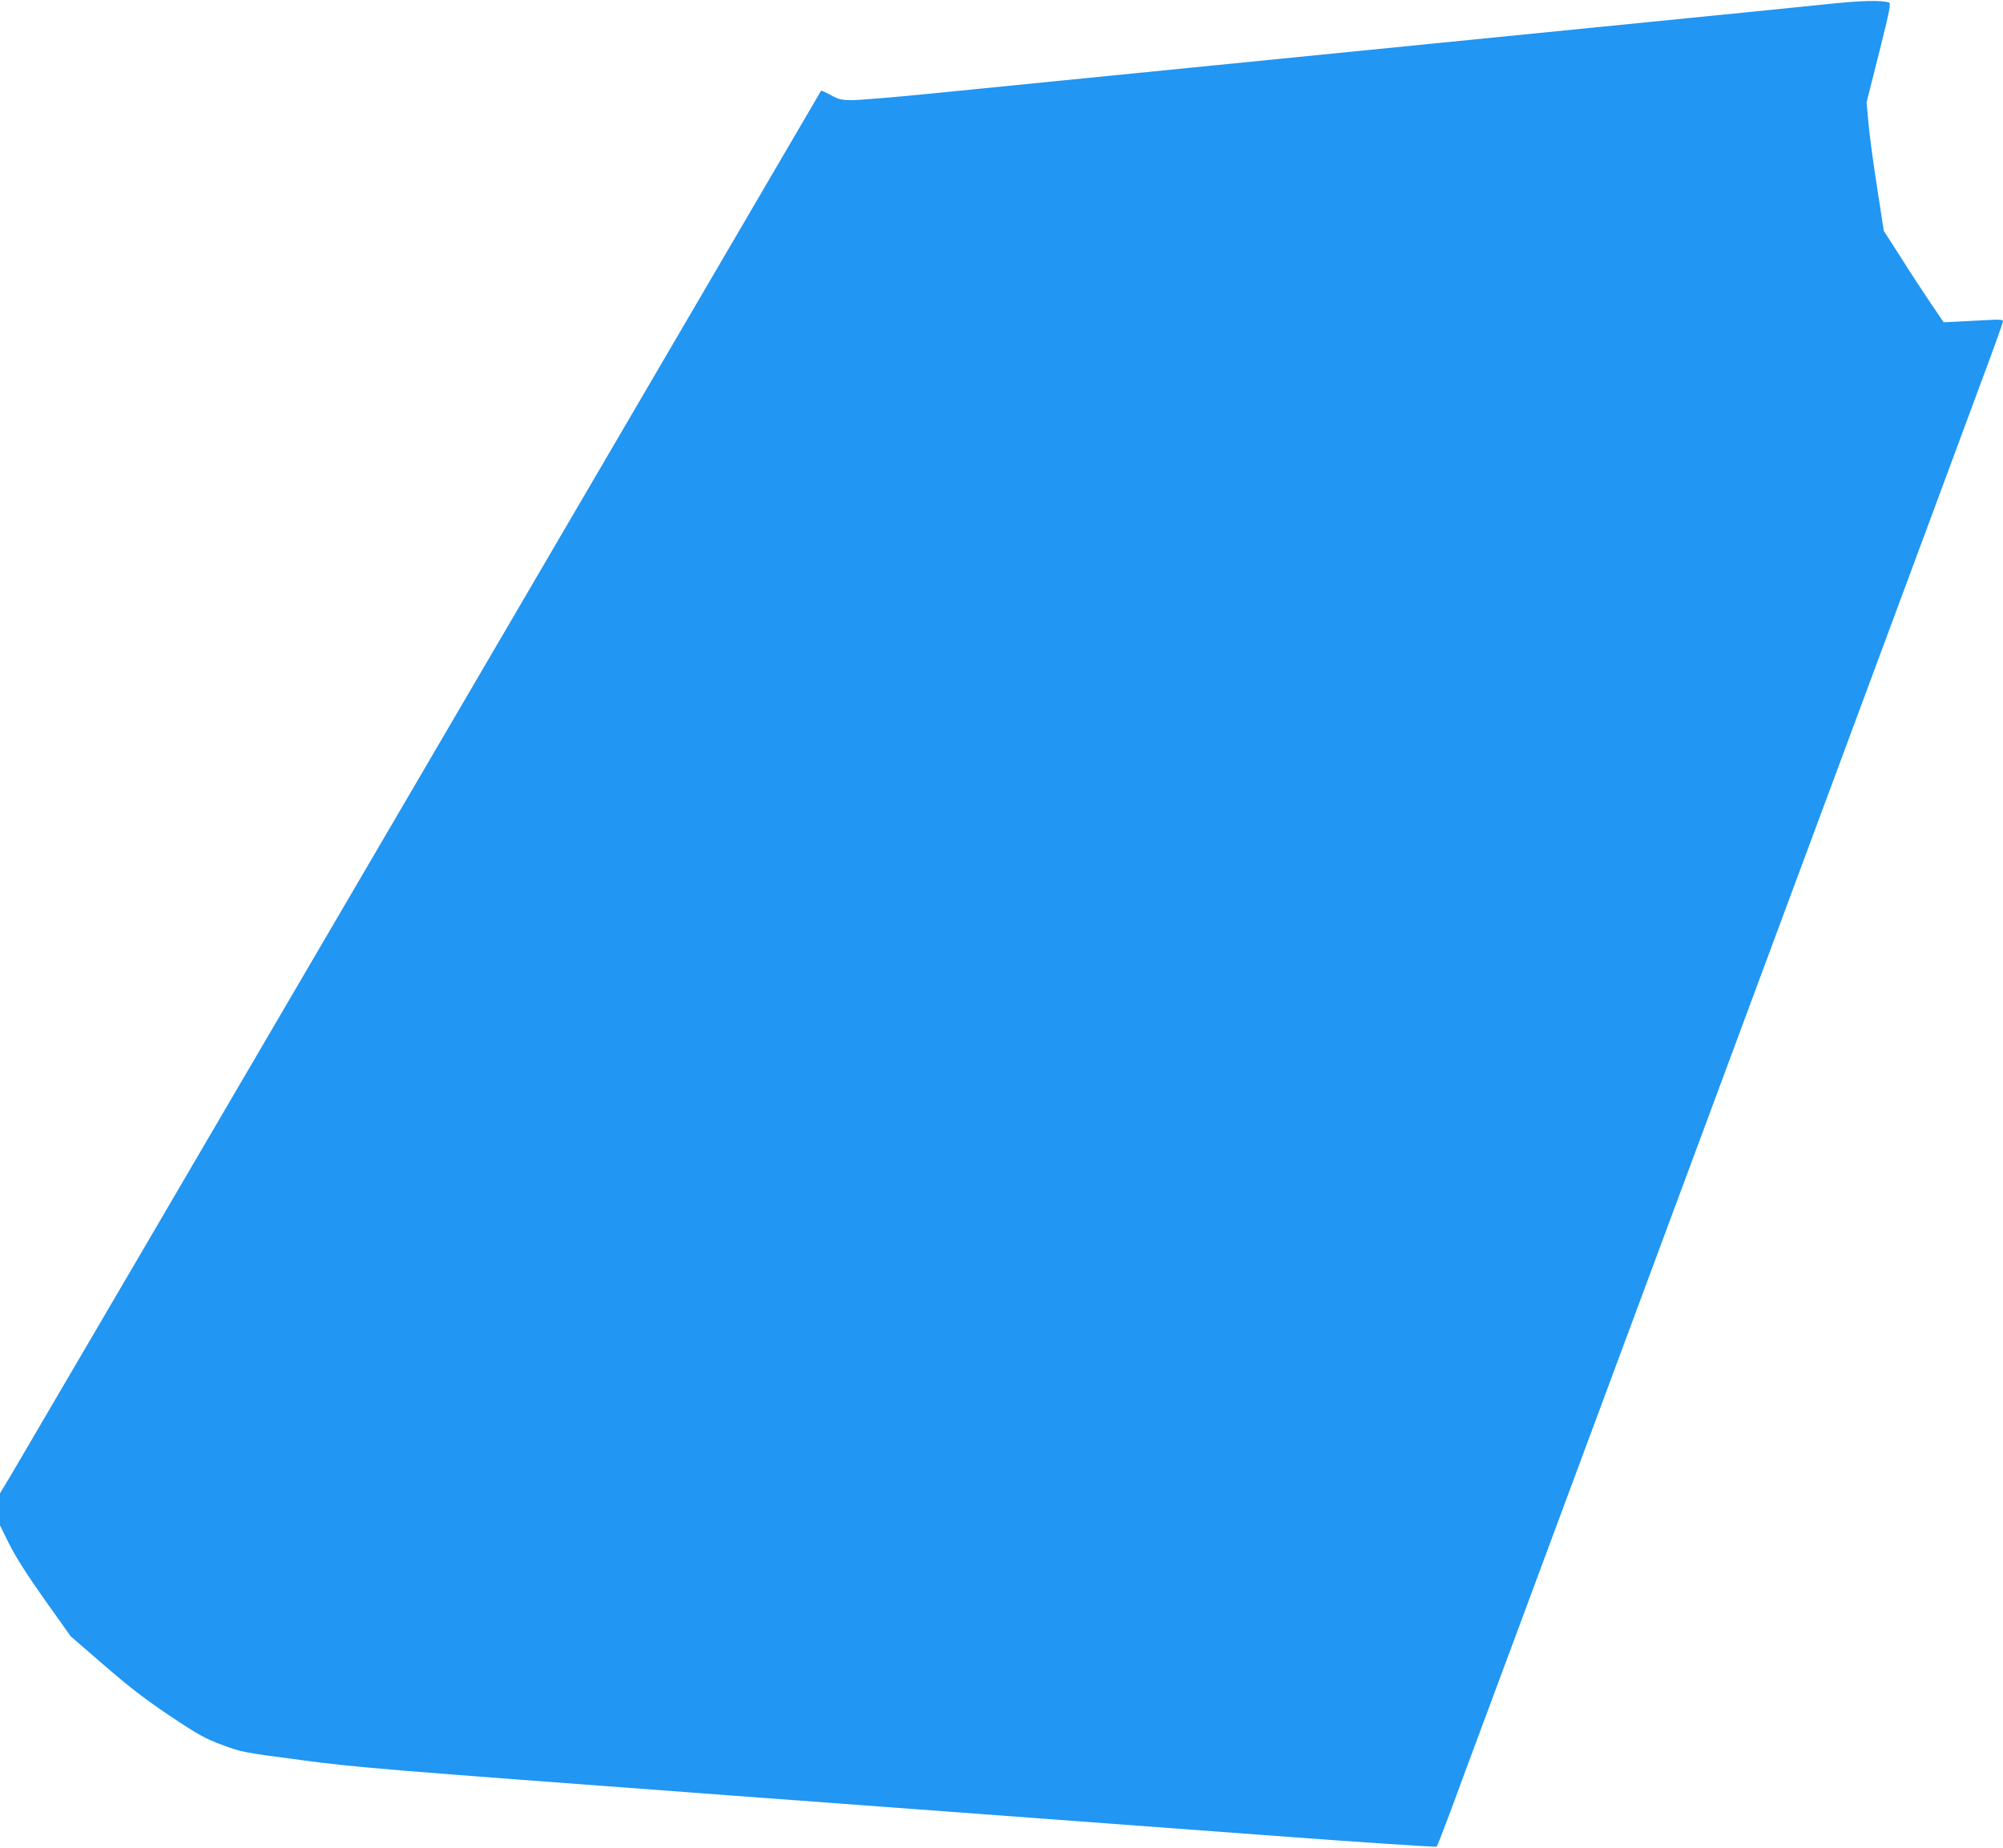 <?xml version="1.0" standalone="no"?>
<!DOCTYPE svg PUBLIC "-//W3C//DTD SVG 20010904//EN"
 "http://www.w3.org/TR/2001/REC-SVG-20010904/DTD/svg10.dtd">
<svg version="1.0" xmlns="http://www.w3.org/2000/svg"
 width="1280pt" height="1181pt" viewBox="0 0 1280 1181"
 preserveAspectRatio="xMidYMid meet">
<g transform="translate(0,1181) scale(0.1,-0.1)"
fill="#2196f3" stroke="none">
<path d="M11690 11785 c-124 -13 -769 -78 -1435 -144 -2509 -250 -3933 -392
-4325 -431 -222 -22 -440 -40 -483 -40 -71 0 -86 4 -138 32 -32 18 -60 30 -62
28 -2 -3 -1148 -1962 -2547 -4355 -1399 -2392 -2579 -4408 -2622 -4480 l-78
-130 0 -103 0 -102 61 -123 c42 -83 114 -196 226 -354 l165 -232 216 -187
c164 -142 265 -219 422 -324 181 -121 220 -142 330 -183 122 -46 133 -48 505
-97 362 -48 490 -58 2730 -225 1293 -96 2838 -211 3434 -255 596 -45 1088 -77
1092 -73 4 4 46 112 93 238 46 127 148 401 226 610 183 491 367 989 440 1185
69 185 246 663 440 1185 78 209 195 524 260 700 65 176 182 491 260 700 78
209 159 427 180 485 21 58 102 276 180 485 78 209 195 524 260 700 65 176 182
491 260 700 194 522 371 1000 440 1185 32 85 112 301 178 480 66 179 184 496
261 704 78 208 141 385 141 392 0 11 -19 13 -87 9 -49 -3 -134 -7 -190 -10
l-102 -5 -83 122 c-46 68 -132 199 -191 293 l-109 170 -43 280 c-24 154 -49
339 -55 410 l-12 130 80 317 c69 276 77 318 63 322 -52 16 -179 12 -381 -9z"/>
</g>
</svg>
